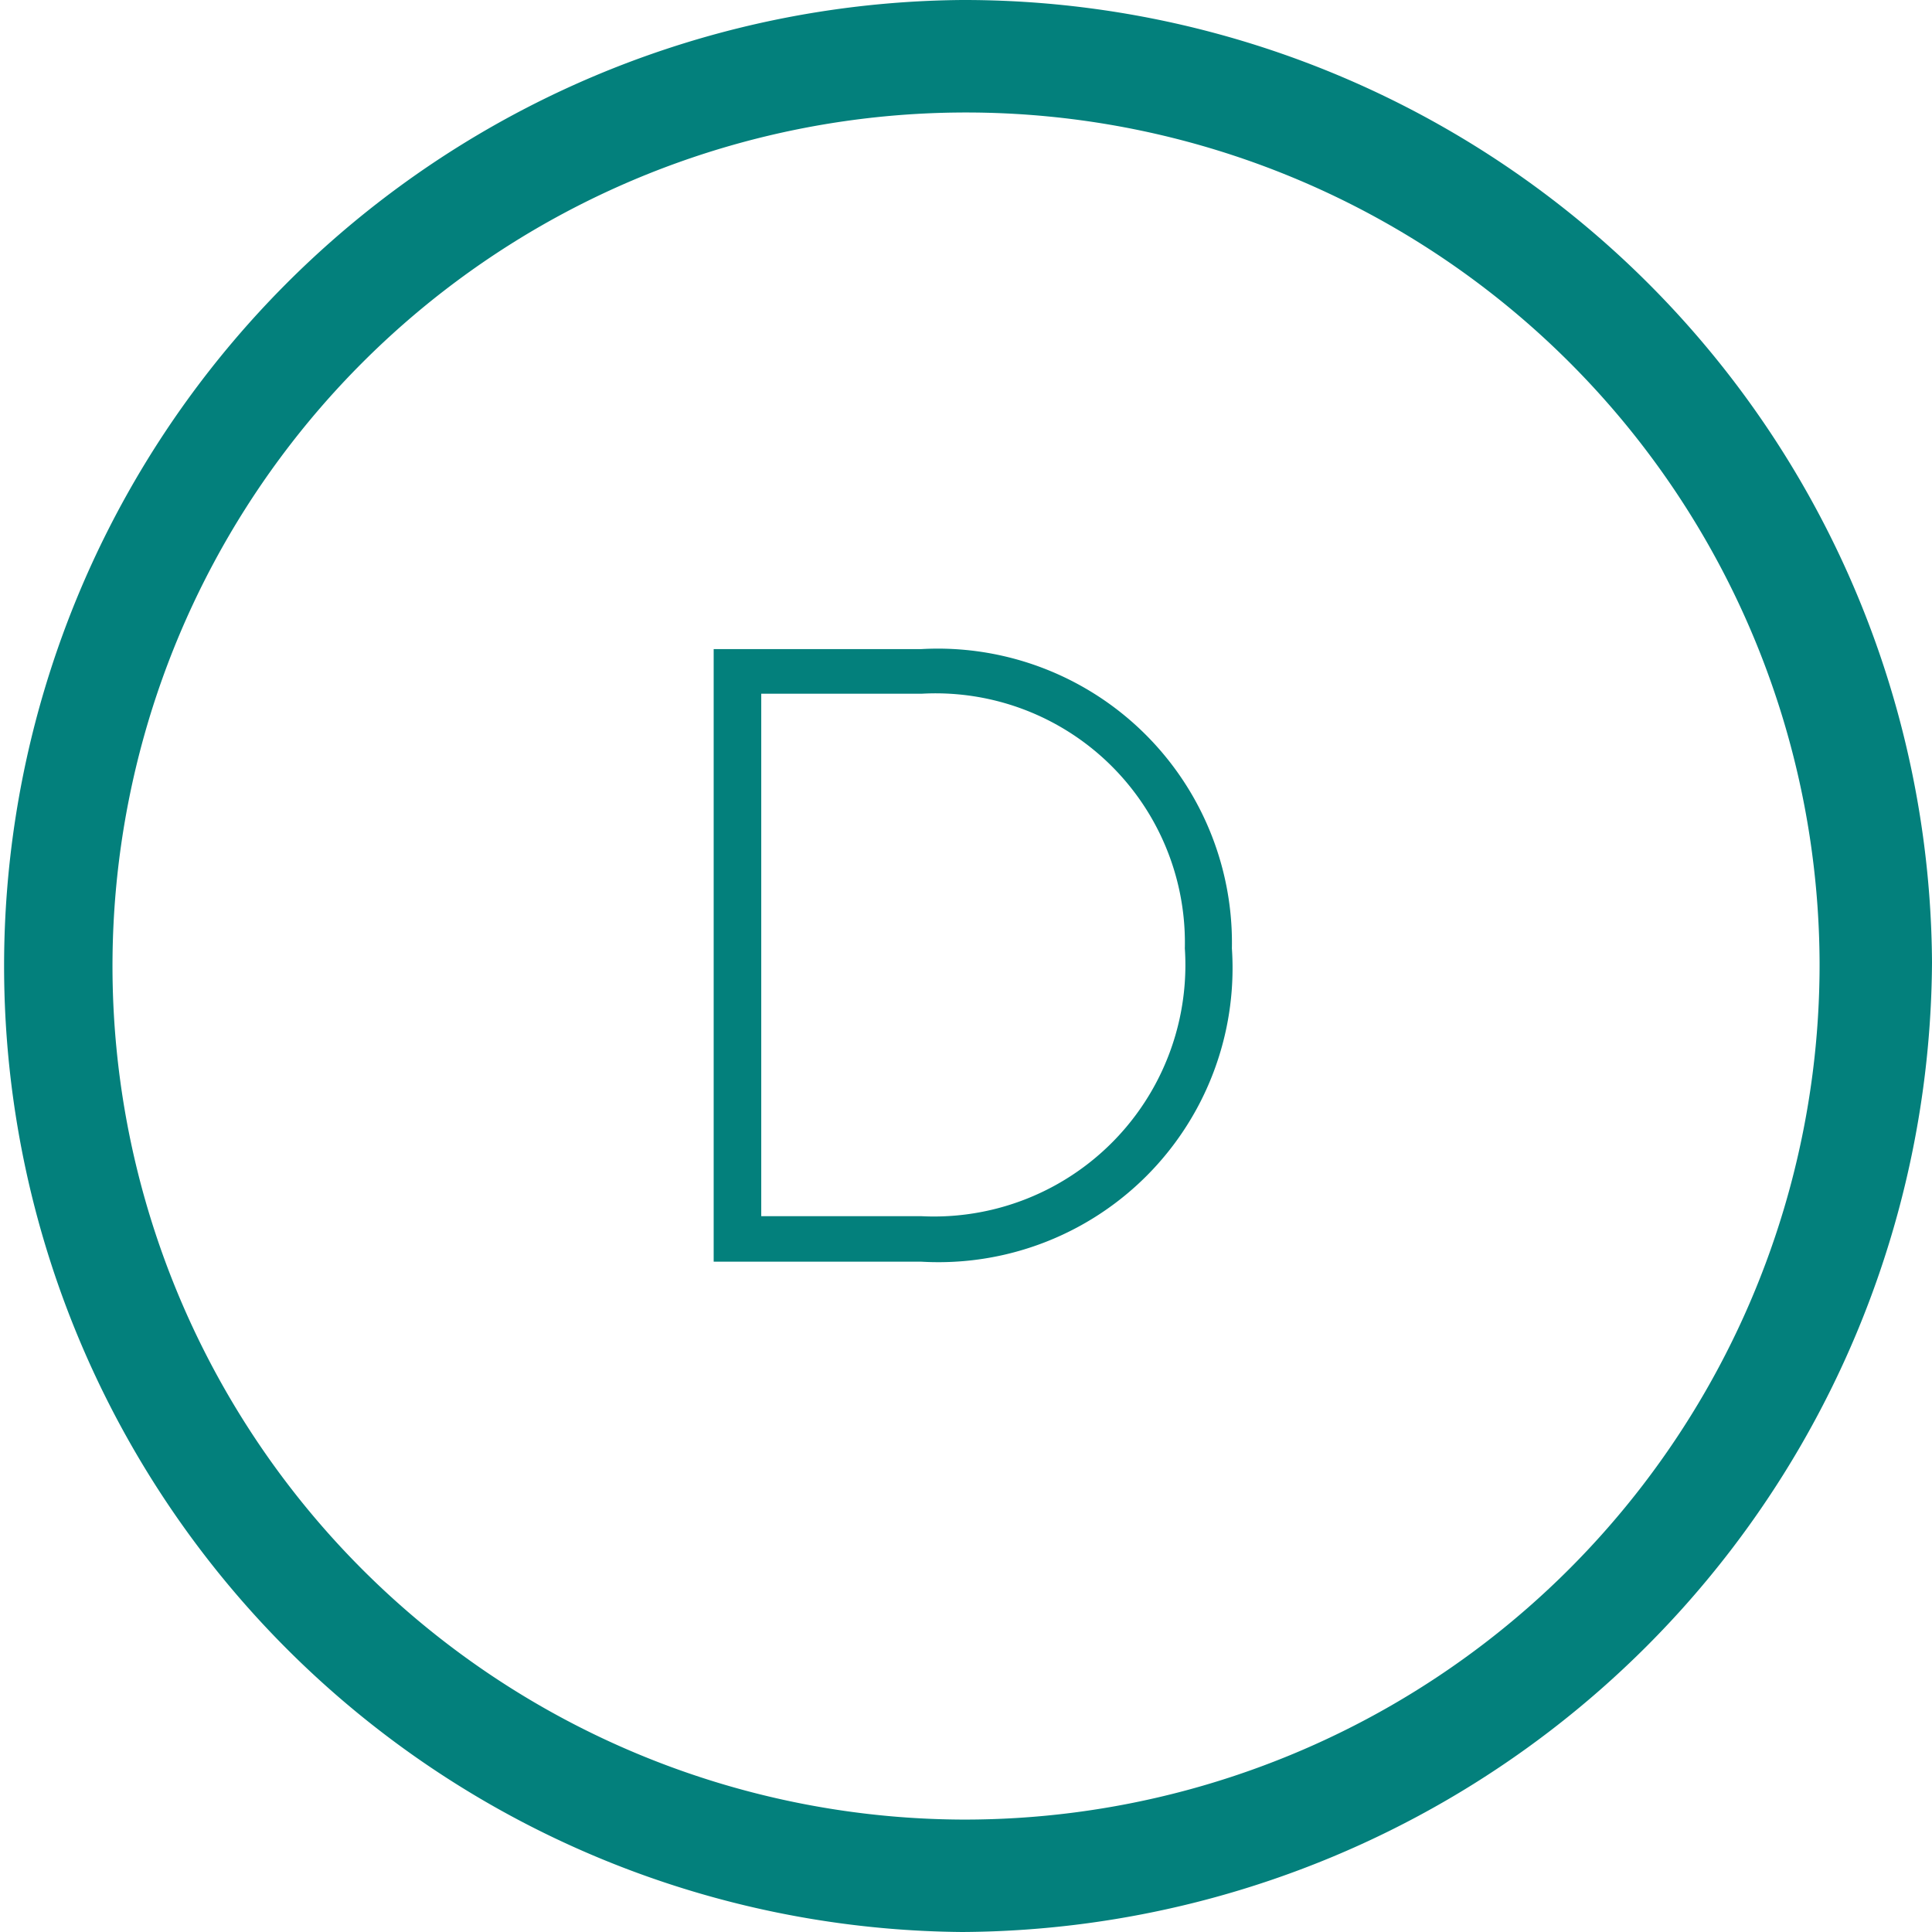 <svg xmlns="http://www.w3.org/2000/svg" viewBox="0 0 29.765 29.765">
  <defs>
    <style>
      .cls-1 {
        fill: #03807c;
      }
    </style>
  </defs>
  <g id="Group_1513" data-name="Group 1513" transform="translate(-169 -478)">
    <path id="Path_1463" data-name="Path 1463" class="cls-1" d="M4.316,3.7h-3.2v9.438h3.2A4.531,4.531,0,0,0,9.1,8.311,4.532,4.532,0,0,0,4.316,3.7Zm0,.688A3.841,3.841,0,0,1,8.375,8.311a3.874,3.874,0,0,1-4.058,4.126H1.849V4.388Z" transform="translate(178.879 484.3)"/>
    <g id="arroba" transform="translate(169 478)">
      <g id="Group_1509" data-name="Group 1509">
        <g id="Group_1508" data-name="Group 1508">
          <path id="Path_1453" data-name="Path 1453" class="cls-1" d="M14.824,0a14.883,14.883,0,0,0,0,29.765A15.021,15.021,0,0,0,29.765,14.824,14.916,14.916,0,0,0,14.824,0Zm0,28.033A13.15,13.15,0,1,1,28.033,14.824,13.174,13.174,0,0,1,14.824,28.033Z"/>
        </g>
      </g>
    </g>
  </g>
</svg>
